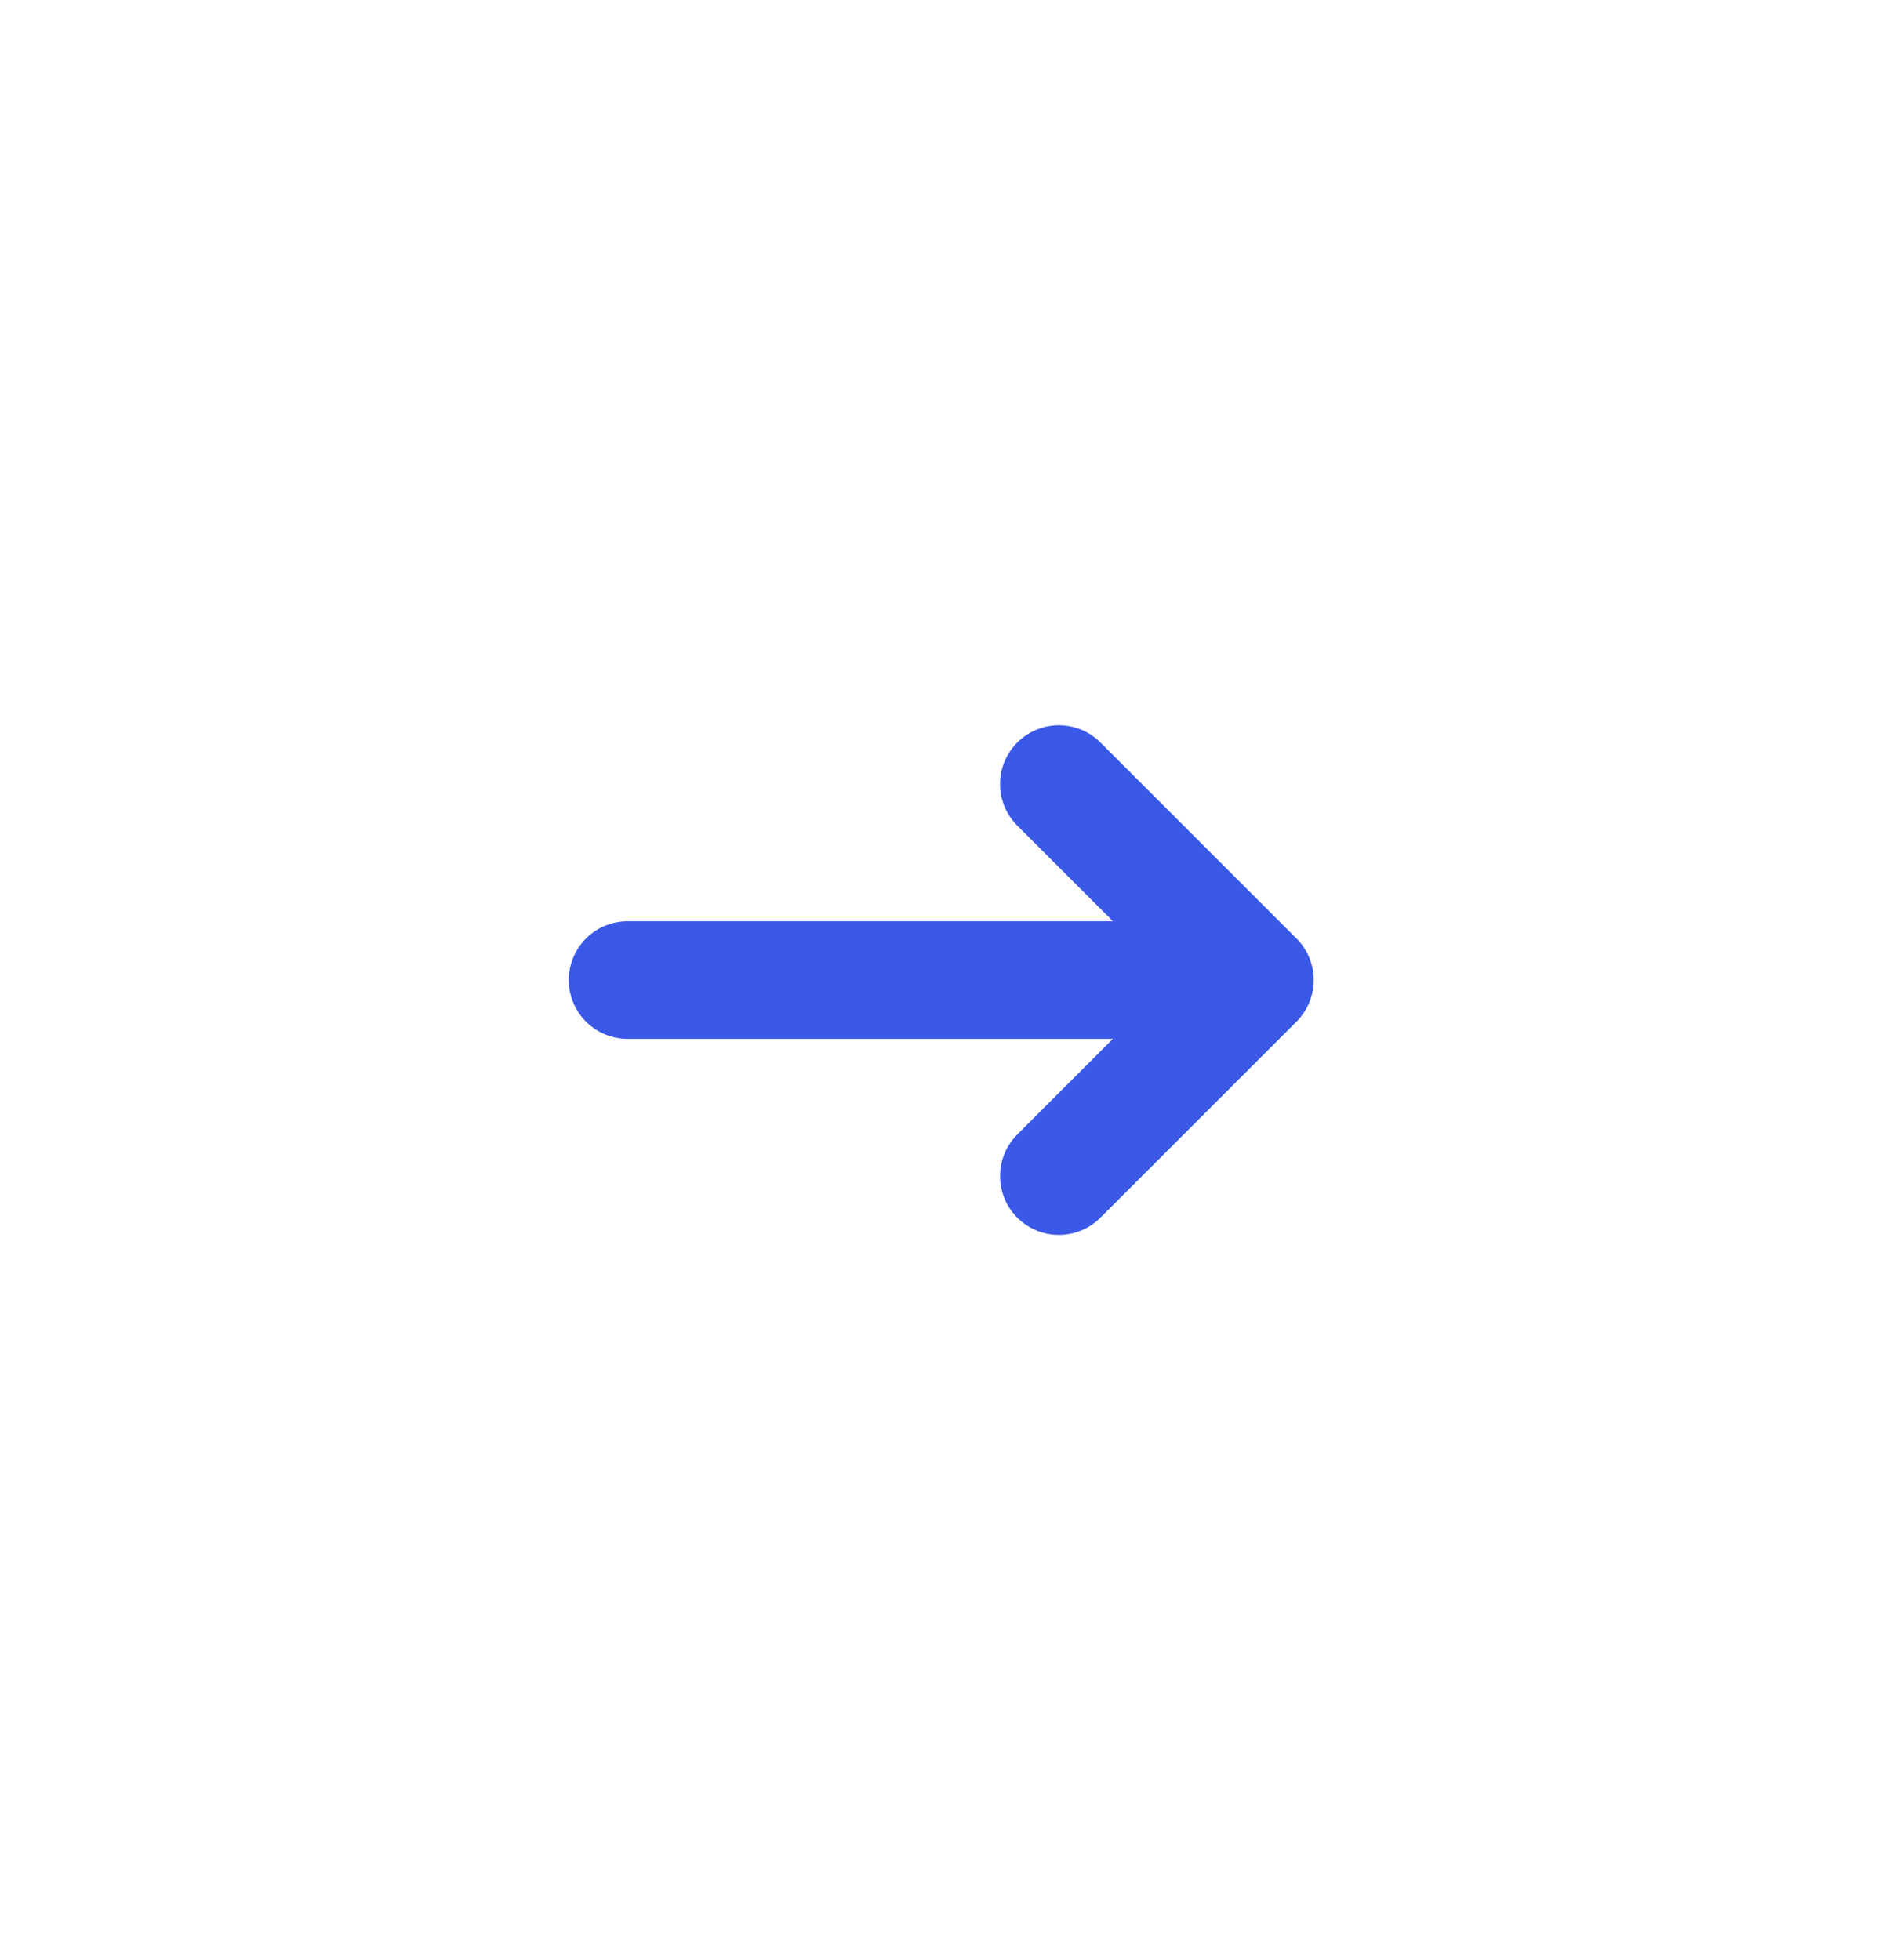 <svg width="24" height="25" viewBox="0 0 24 25" fill="none" xmlns="http://www.w3.org/2000/svg">
<path d="M8.003 12.5H16.003M16.003 12.5L13.503 10M16.003 12.5L13.503 15" stroke="#3A59E8" stroke-width="1.5" stroke-linecap="round" stroke-linejoin="round"/>
</svg>

